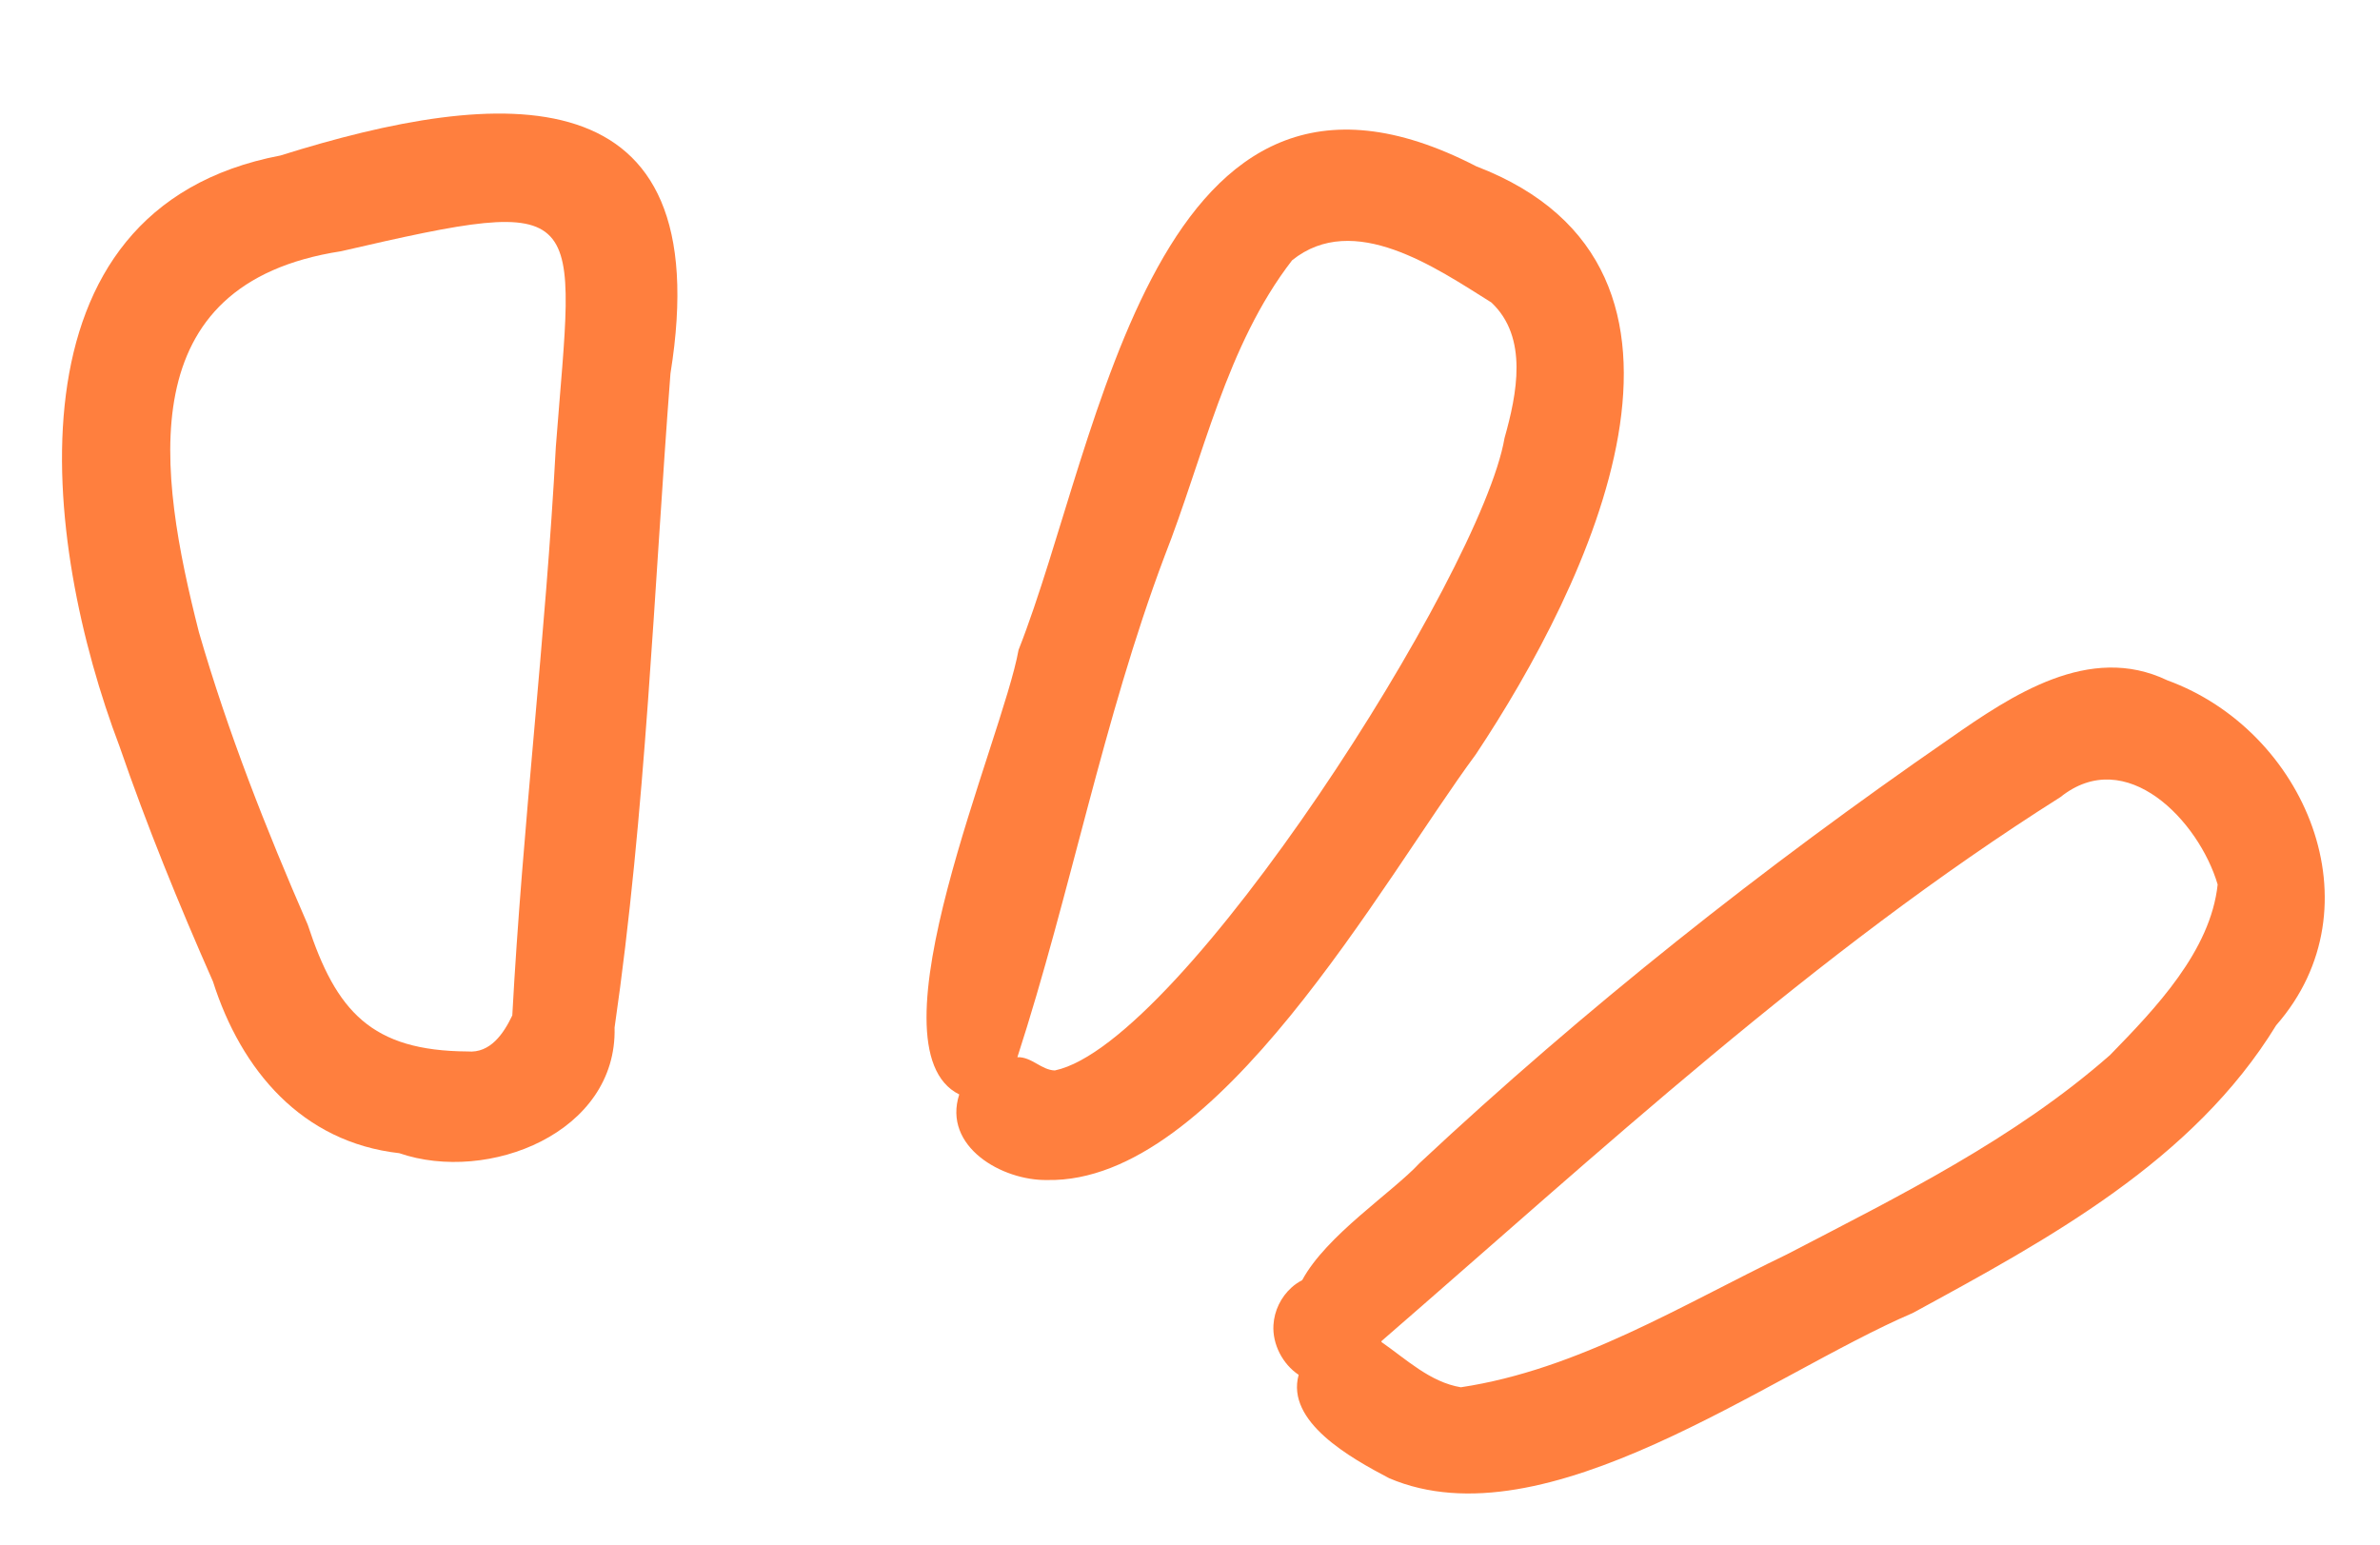 <?xml version="1.0" encoding="UTF-8" standalone="no"?><svg xmlns="http://www.w3.org/2000/svg" xmlns:xlink="http://www.w3.org/1999/xlink" data-name="Layer 1" fill="#ff7f3e" height="341.4" preserveAspectRatio="xMidYMid meet" version="1" viewBox="-13.7 -25.1 525.9 341.4" width="525.9" zoomAndPan="magnify"><g id="change1_1"><path d="m312.48,11.64c-71.12-36.72-82.85,60.65-101.11,106.87-3.56,19.93-33.91,87.92-13.11,98.24-3.71,11.5,9.44,19.1,19.49,18.91,37.58.69,73.92-66.01,94.65-94.05,24.78-37.26,59.13-107.36.08-129.97Zm-93.06,199.81c-2.99-.06-5.16-3.04-8.31-2.93,11.76-36.27,18.93-74.6,32.48-110.61,8.63-21.93,13.62-46.61,28.22-65.49,13.61-10.96,31.78,1.66,44.03,9.32,8.22,7.72,5.64,20.27,2.91,29.96-5.08,29.94-71.28,133.8-99.33,139.74Z"/></g><g id="change1_2"><path d="m465.17,125.22c-17.2-8.21-34.29,3.27-48.14,12.95-41.19,28.45-80.46,59.55-117.04,93.74-6.04,6.52-20.6,15.95-25.95,25.88-.83.43-1.62.96-2.36,1.63-2.35,2.12-3.8,5.12-3.99,8.28-.25,4.26,2.02,8.63,5.57,11.01-2.86,10.36,11.43,18.35,19.99,22.84,34.55,14.77,83.73-22.81,115.72-36.51,29.98-16.32,61.96-33.63,80.29-63.58,22.93-26.18,6.43-65.15-24.1-76.24Zm-12.55,82.76c-21.15,18.62-46.65,31.2-71.49,44.12-23.26,11.2-46.14,25.45-72.03,29.36-6.8-1.13-12.08-6.21-17.56-10.01.02-.07.03-.14.05-.22,48.38-41.92,95.61-85.82,150-120.19,14.52-11.63,30.6,5.27,34.74,19.32-1.57,14.68-13.72,27.37-23.72,37.62Z"/></g><g id="change1_3"><path d="m48.28,9.26C-13.66,21.07-4.37,94.82,12.7,139.81c6.08,17.65,13.12,34.91,20.66,51.99,6.24,19.63,19.69,35.51,41.16,37.93,19.69,6.76,48.19-4.54,47.58-27.75,6.91-47.71,8.66-96.4,12.35-144.54C145.3-9.9,96.73-5.96,48.28,9.26Zm60.84,64.39c-2.23,41.93-7.37,83.81-9.62,125.64-1.91,4.01-4.86,8.4-9.87,7.96-21.23-.12-29.05-8.83-35.33-28.01-9.2-21.1-17.63-42.49-24.04-64.62-9.04-35.54-15.26-77.02,31.4-84.2,55.92-12.93,51.55-10.21,47.46,43.22Z"/></g></svg>